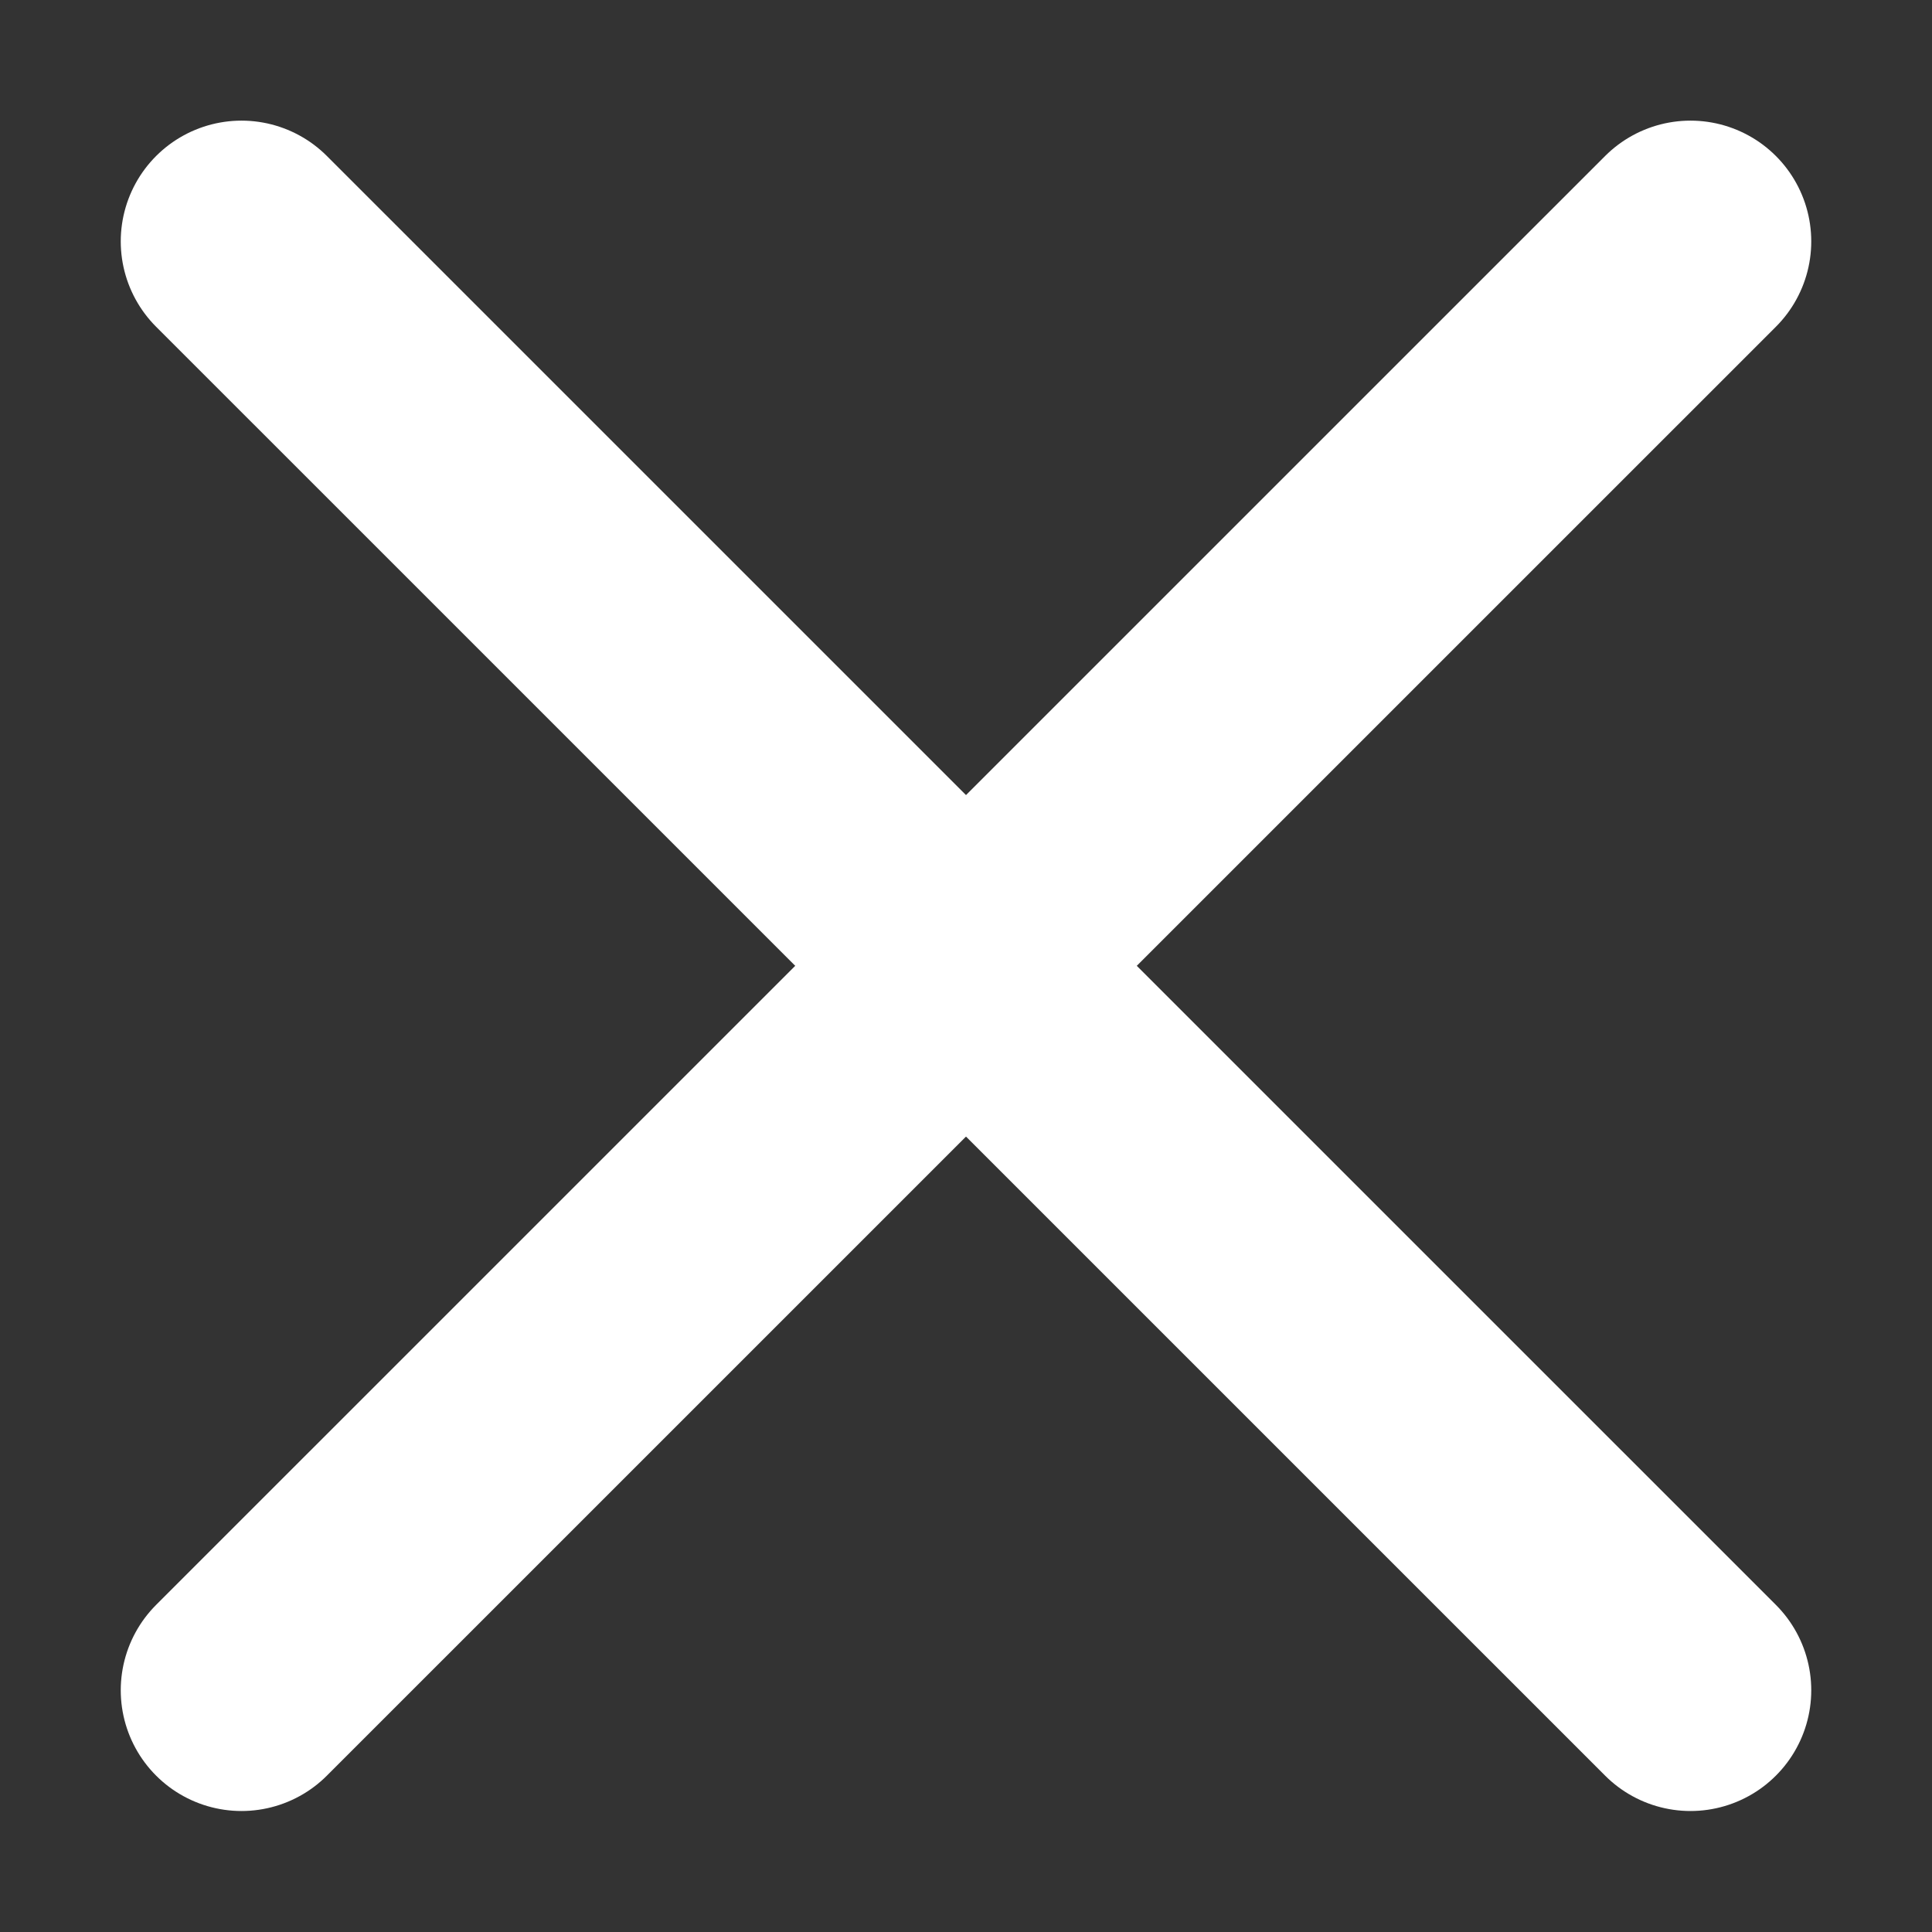 <svg width="16" height="16" viewBox="0 0 16 16" fill="none" xmlns="http://www.w3.org/2000/svg">
<rect x="0" y="0" width="16" height="16" fill="#333333" stroke="none"/>
<path d="M14 1.999L2 13.998" stroke="white" stroke-width="2" stroke-linecap="round" stroke-linejoin="round"/>
<path d="M2 1.999L14 13.998" stroke="white" stroke-width="2" stroke-linecap="round" stroke-linejoin="round"/>
</svg>
